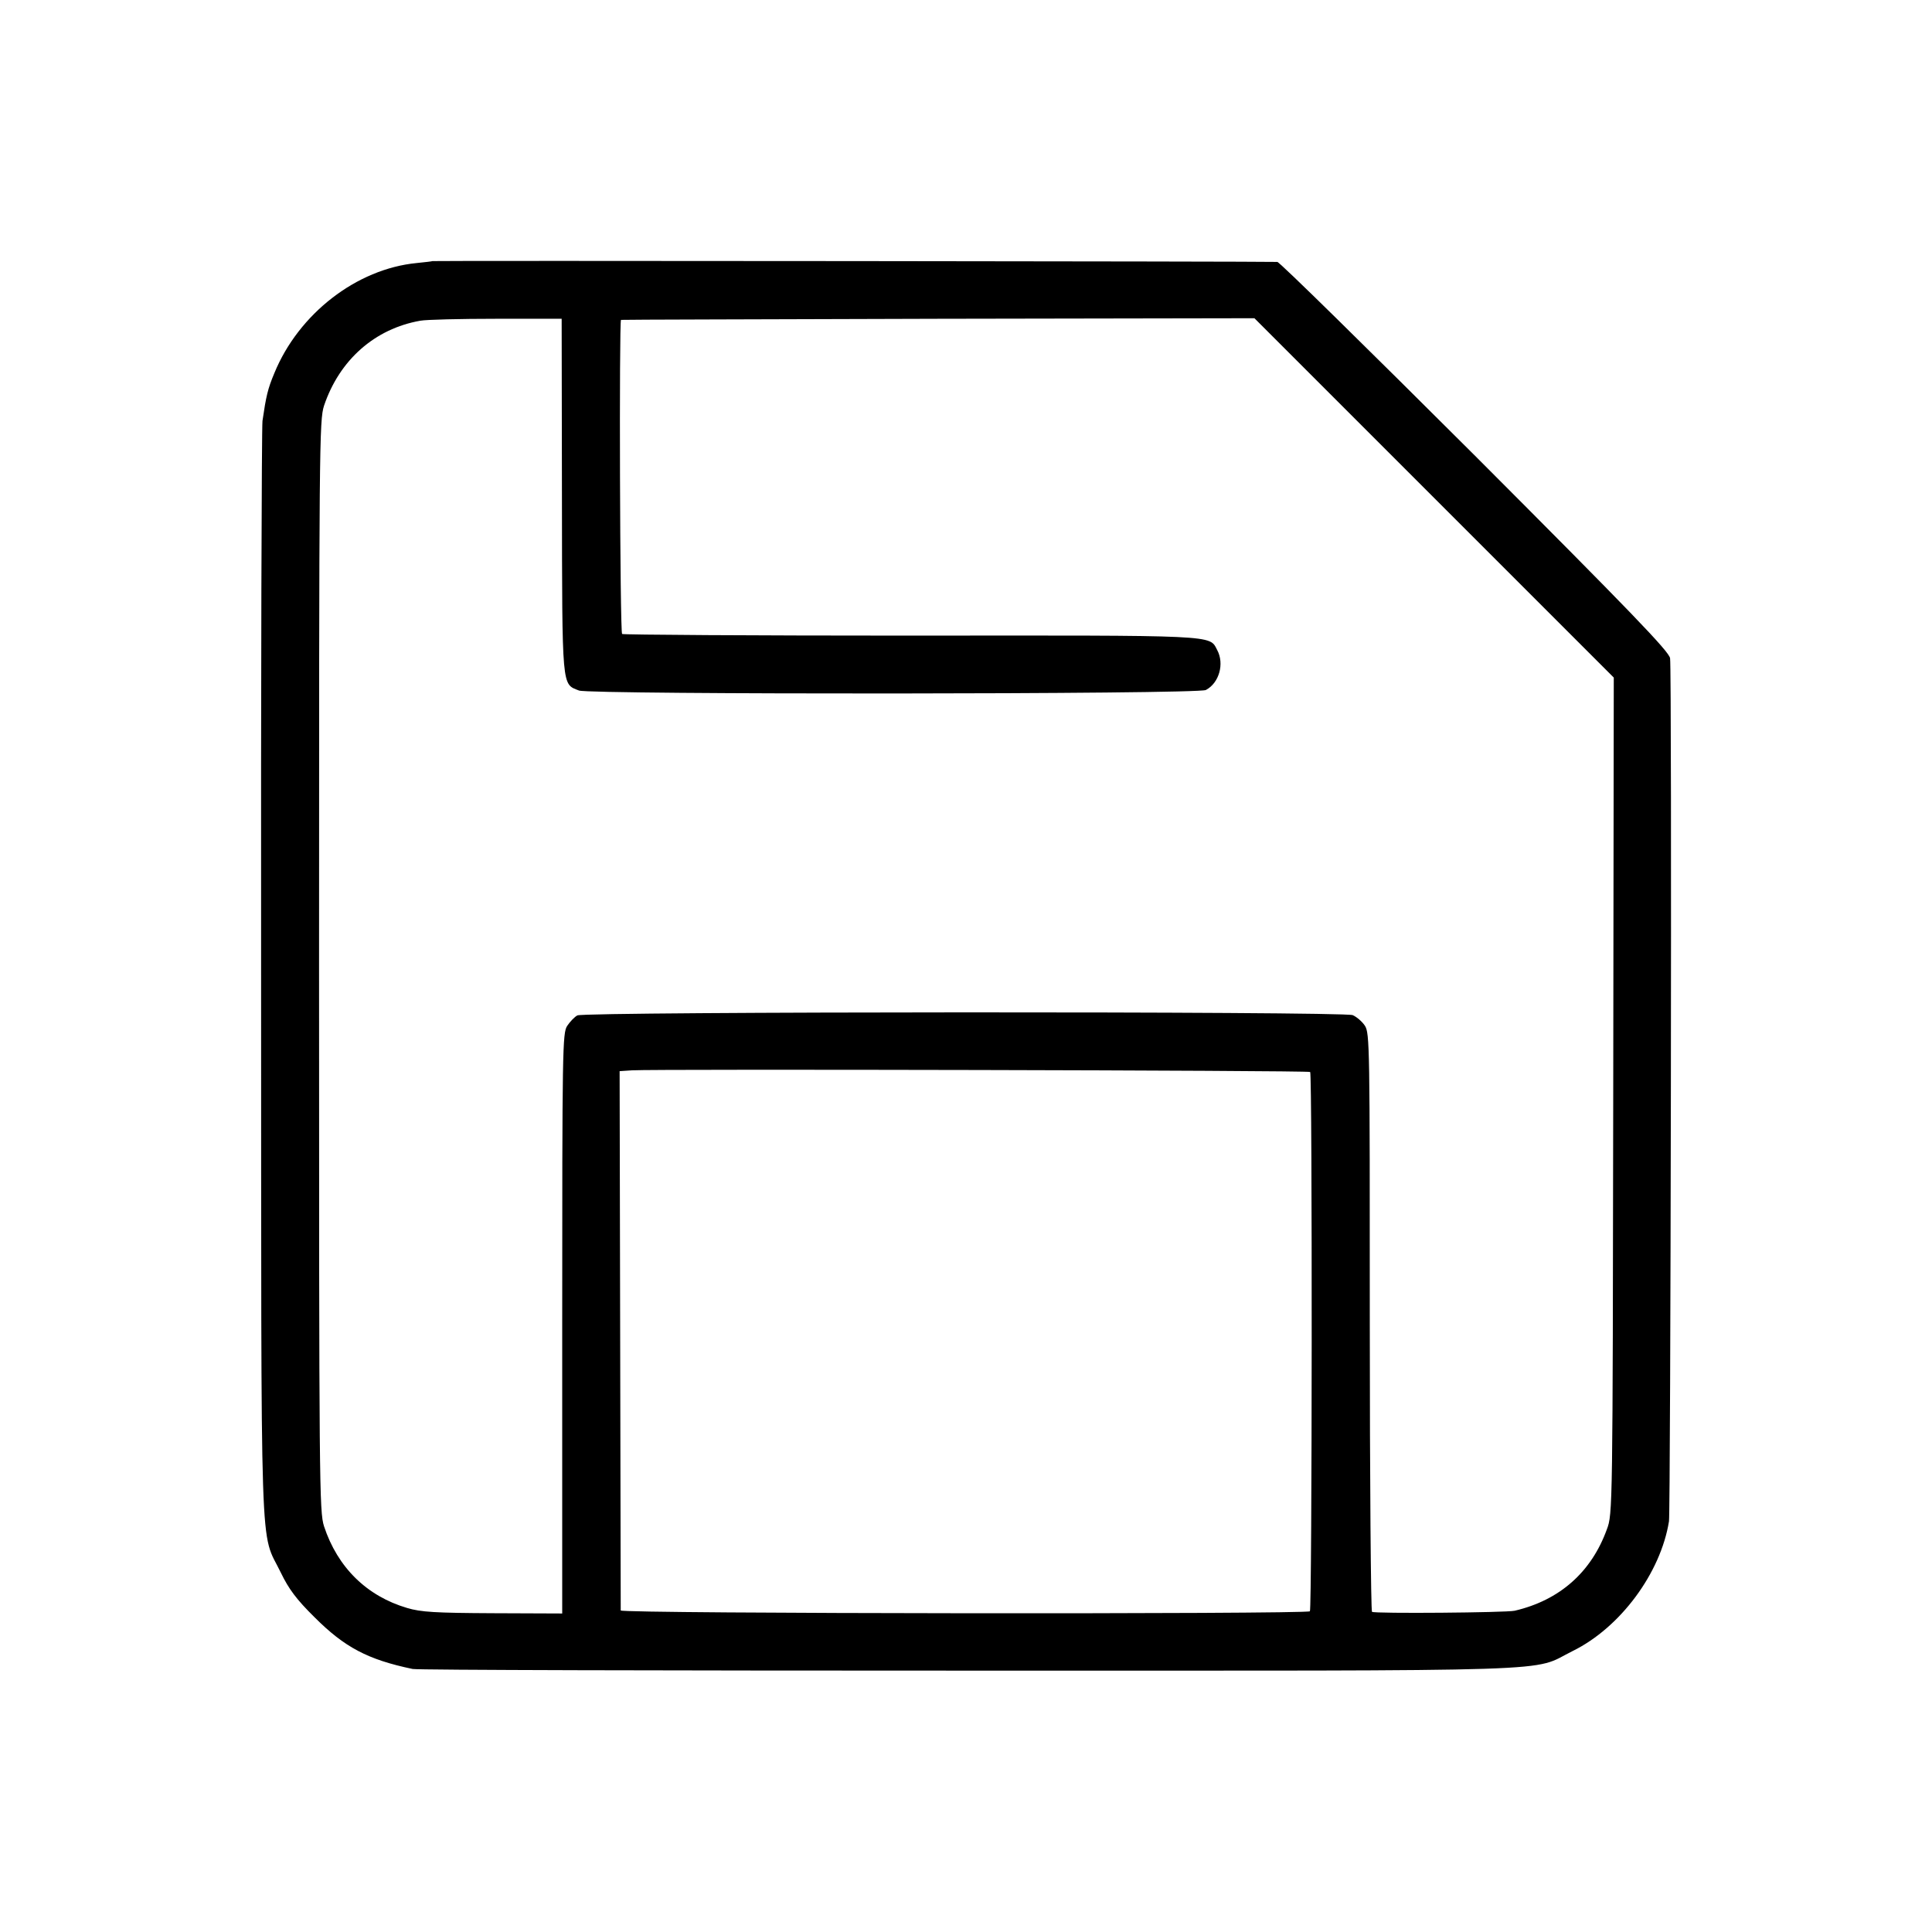 <?xml version="1.0" standalone="no"?>
<!DOCTYPE svg PUBLIC "-//W3C//DTD SVG 20010904//EN"
 "http://www.w3.org/TR/2001/REC-SVG-20010904/DTD/svg10.dtd">
<svg version="1.0" xmlns="http://www.w3.org/2000/svg"
 width="700pt" height="700pt" viewBox="0 0 700 700"
 preserveAspectRatio="xMidYMid meet">
<style>
path { strike: #000000; }
    @media (prefers-color-scheme: dark) {
      path { strike: #E4E6E7; }
}
</style>
<g transform="translate(0,700) scale(0.1,-0.1)"
fill="#000000" stroke="none">
<path d="M1567 6054 c-1 -1 -27 -4 -57 -7 -218 -21 -428 -184 -516 -399 -24
-57 -30 -84 -43 -173 -3 -27 -6 -932 -5 -2010 1 -2191 -6 -2003 72 -2164 28
-58 56 -96 122 -161 108 -108 192 -153 355 -187 17 -4 923 -6 2015 -6 2219 0
2032 -6 2188 71 173 85 319 283 349 470 6 42 11 3080 4 3127 -3 24 -141 167
-706 733 -387 386 -709 703 -717 703 -19 2 -3059 5 -3061 3z m469 -851 c1
-707 -1 -680 62 -705 39 -15 2243 -14 2271 2 48 25 68 95 41 145 -29 55 11 53
-1113 52 -570 0 -1040 3 -1043 6 -8 7 -11 1136 -4 1138 3 1 520 2 1150 4
l1145 2 651 -651 651 -651 -2 -1515 c-2 -1497 -2 -1516 -23 -1571 -56 -155
-171 -257 -334 -295 -30 -7 -507 -11 -517 -4 -4 3 -8 475 -8 1050 0 999 0
1047 -18 1074 -10 15 -30 32 -44 38 -37 14 -2782 13 -2809 -1 -10 -5 -27 -23
-37 -38 -17 -26 -18 -82 -18 -1078 l0 -1051 -251 1 c-209 1 -261 4 -311 19
-146 43 -252 147 -301 296 -17 53 -18 144 -18 2030 0 1893 1 1977 18 2030 56
166 184 279 349 308 21 4 145 7 275 7 l237 0 1 -642z m2711 -2087 c8 -8 7
-1946 -1 -1954 -12 -11 -2496 -9 -2497 3 0 6 -1 447 -2 982 l-2 972 45 3 c81
5 2452 0 2457 -6z"/>
</g>
</svg>

